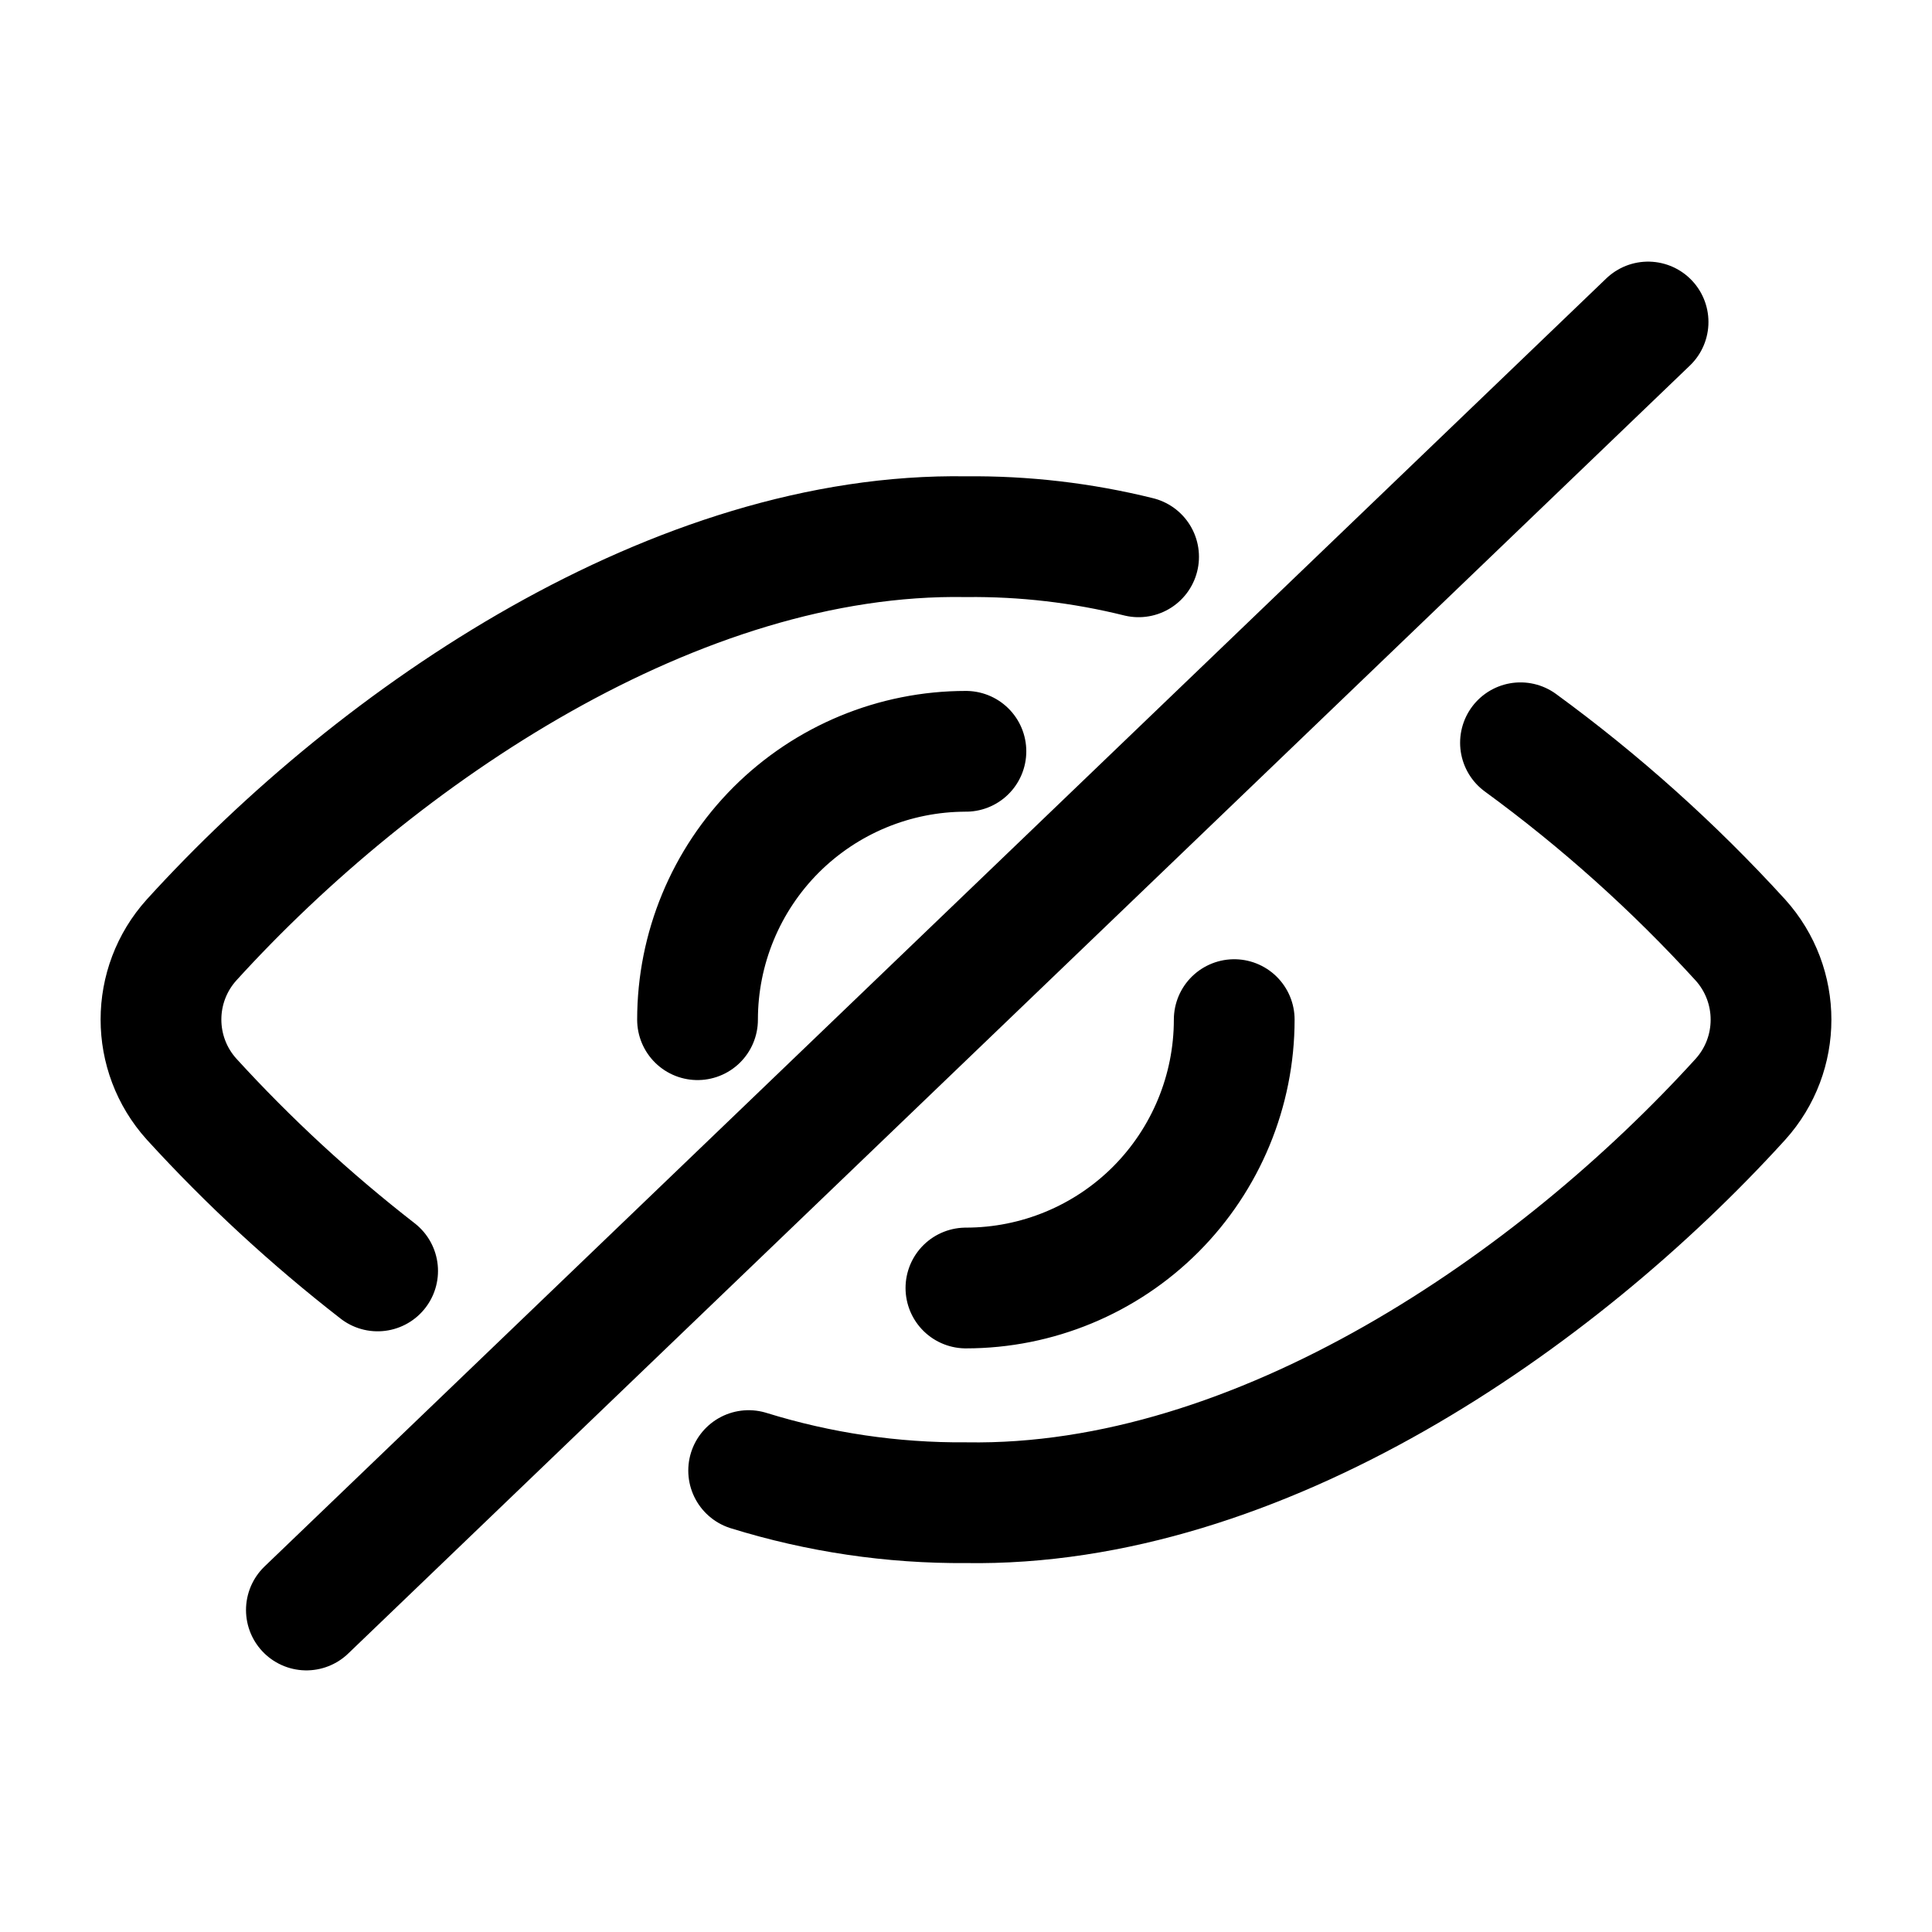 <svg width="24" height="24" viewBox="0 0 24 24" fill="none" xmlns="http://www.w3.org/2000/svg">
<path d="M3.806 20L20.473 4M9.3 18.268C10.174 18.539 11.084 18.674 11.999 18.667C15.643 18.728 19.339 16.166 21.62 13.656C22.127 13.094 22.127 12.24 21.62 11.677C20.794 10.771 19.878 9.95 18.888 9.227M14.144 6.917C13.442 6.743 12.721 6.659 11.999 6.667C8.416 6.607 4.71 9.113 2.38 11.676C1.873 12.238 1.873 13.092 2.38 13.654C3.088 14.43 3.861 15.143 4.691 15.788M8.665 12.667C8.665 11.783 9.016 10.935 9.641 10.309C10.267 9.684 11.114 9.333 11.999 9.333M15.332 12.666C15.332 13.55 14.981 14.398 14.356 15.024C13.731 15.649 12.883 16 11.999 16" stroke="black" stroke-width="1.5" stroke-linecap="round" stroke-linejoin="round"/>
</svg>
